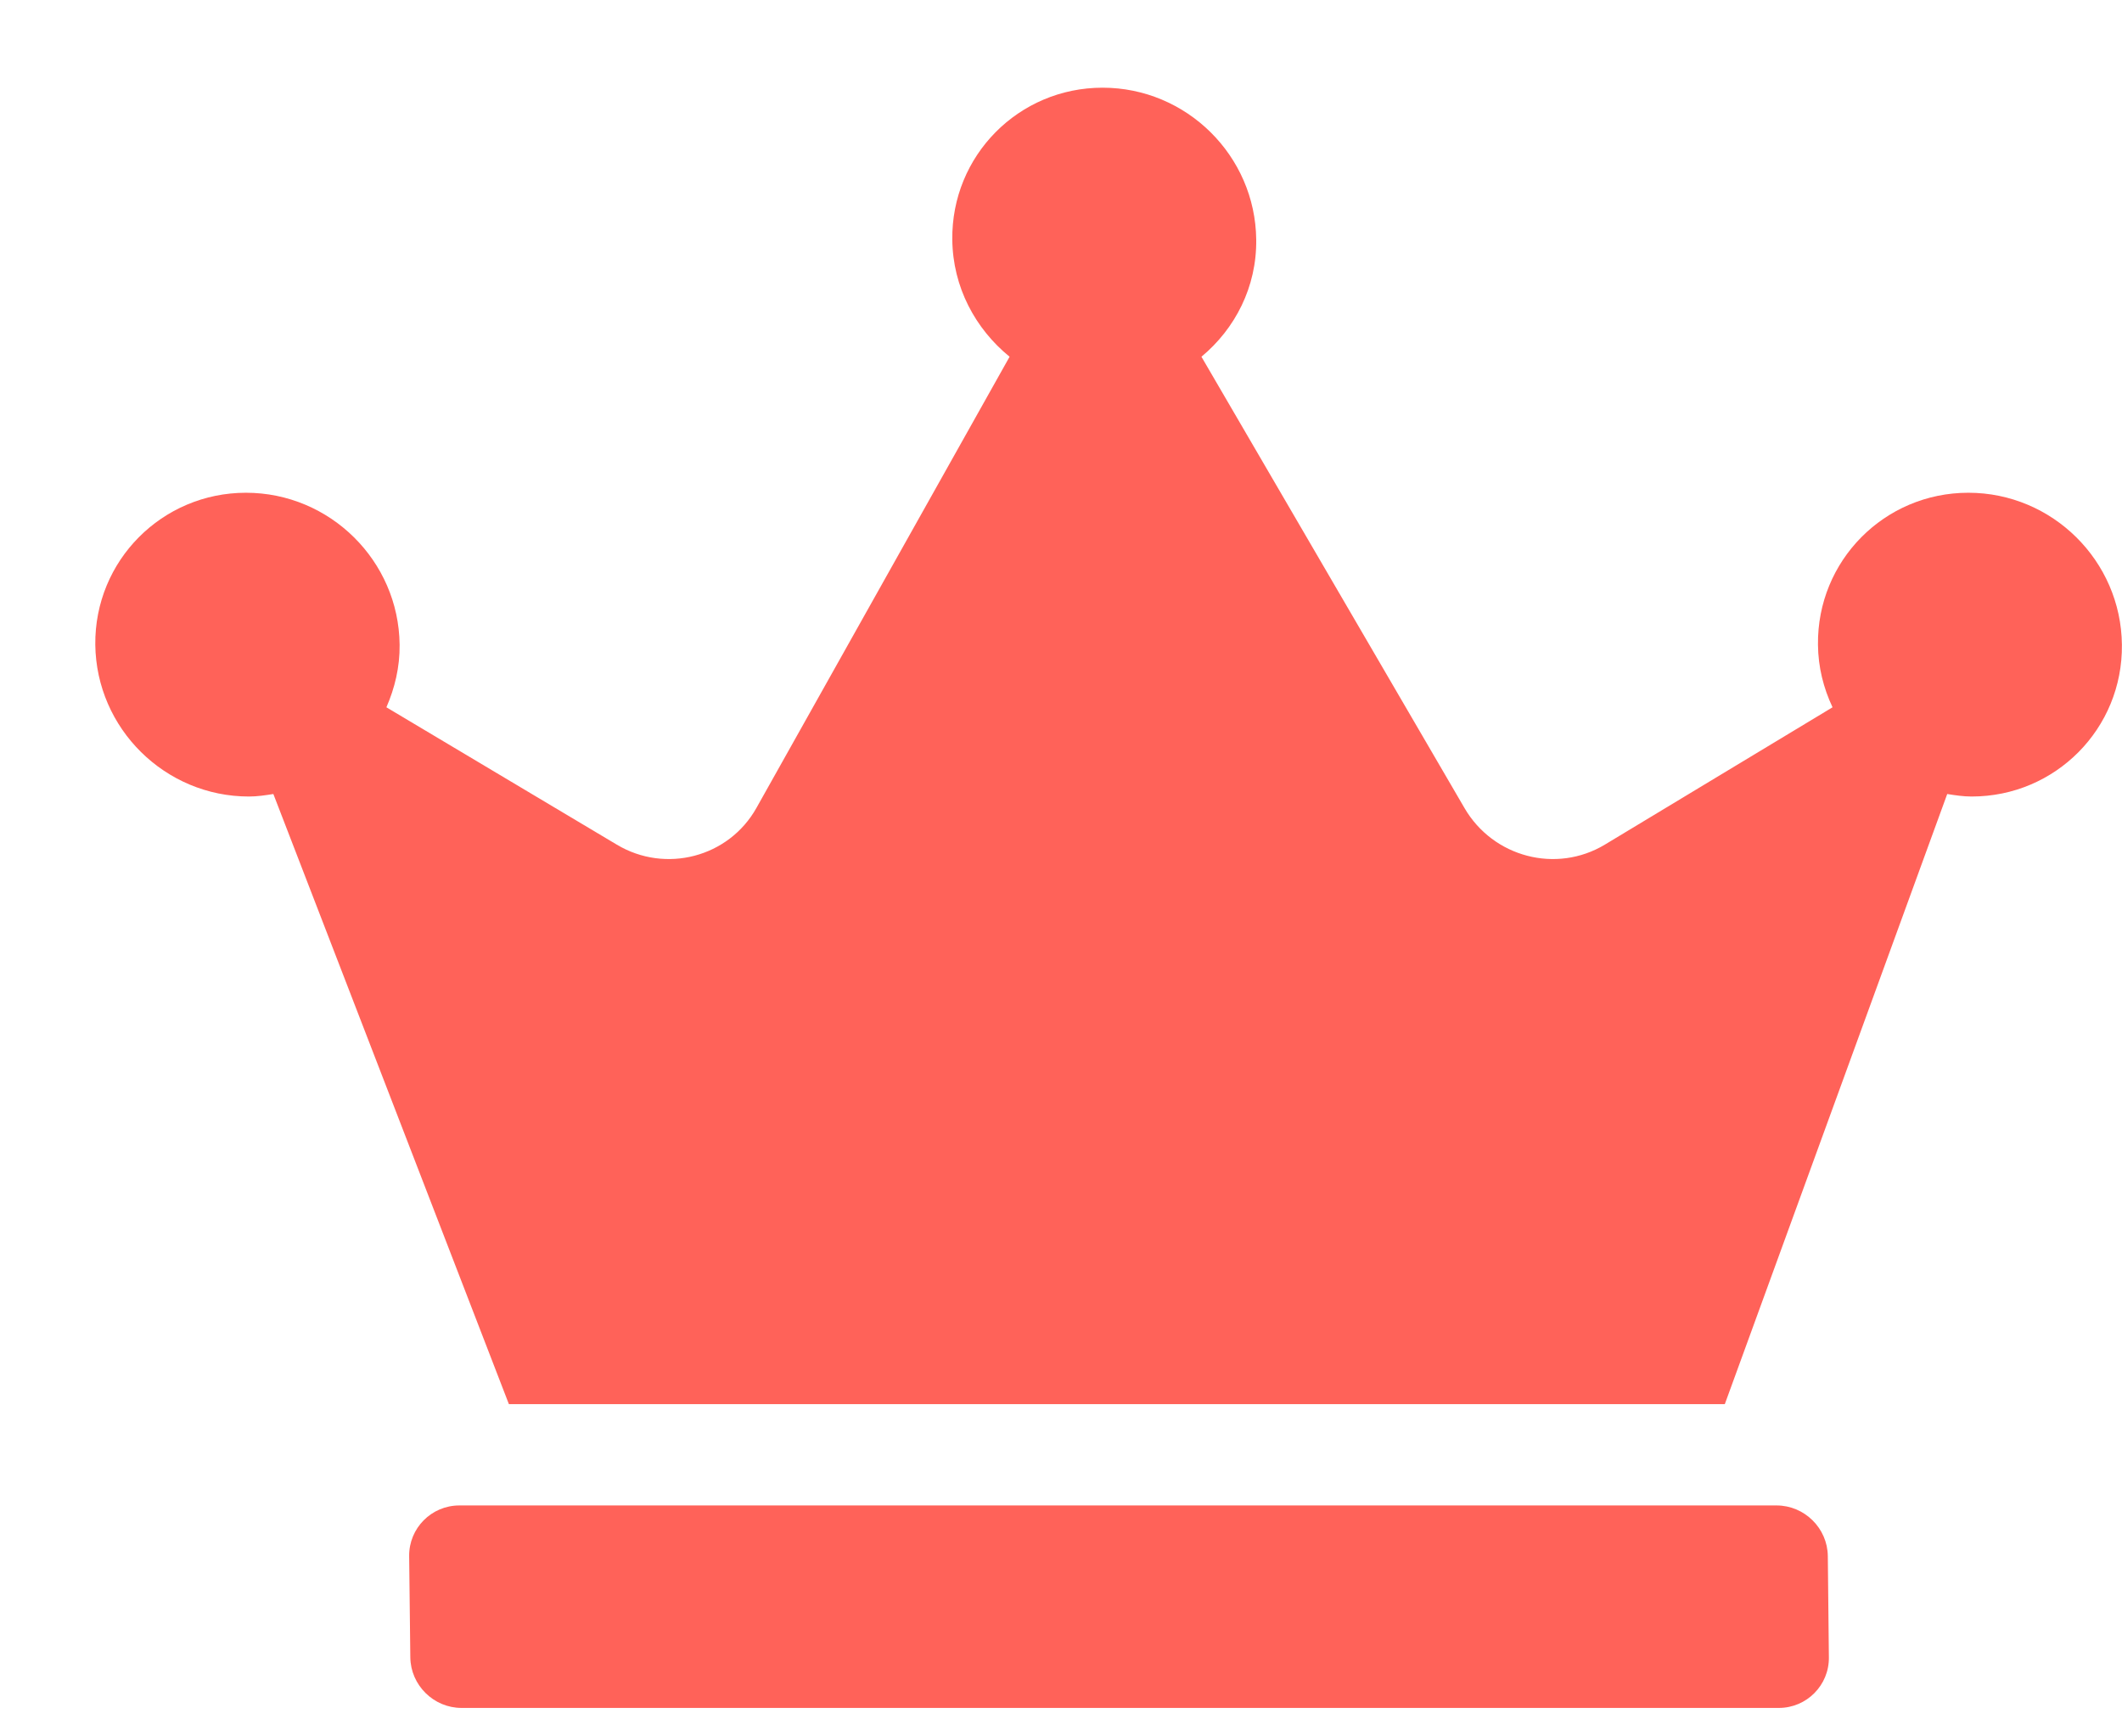 <svg width="22" height="18" viewBox="0 0 22 18" fill="none" xmlns="http://www.w3.org/2000/svg">
<path d="M18.419 15.606L4.762 15.606C4.473 15.606 4.239 15.842 4.242 16.131L4.254 17.18C4.257 17.469 4.496 17.705 4.785 17.705H18.442C18.731 17.705 18.965 17.469 18.961 17.18L18.95 16.131C18.947 15.842 18.708 15.606 18.419 15.606ZM20.407 5.108C19.537 5.108 18.838 5.813 18.848 6.683C18.85 6.916 18.905 7.132 18.999 7.332L16.638 8.756C16.135 9.058 15.48 8.887 15.183 8.376L12.456 3.698C12.804 3.409 13.03 2.976 13.024 2.484C13.015 1.614 12.301 0.909 11.431 0.909C10.561 0.909 9.863 1.614 9.873 2.484C9.878 2.976 10.112 3.409 10.467 3.698L7.842 8.376C7.555 8.887 6.9 9.058 6.395 8.756L4.006 7.332C4.092 7.135 4.146 6.916 4.143 6.683C4.134 5.813 3.42 5.108 2.55 5.108C1.68 5.108 0.979 5.813 0.988 6.683C0.998 7.552 1.711 8.257 2.581 8.257C2.667 8.257 2.752 8.244 2.834 8.231L5.276 14.556L17.882 14.556L20.188 8.231C20.27 8.244 20.355 8.257 20.441 8.257C21.311 8.257 22.009 7.552 21.999 6.683C21.99 5.813 21.277 5.108 20.407 5.108Z" fill="#FF6259"/>
</svg>
